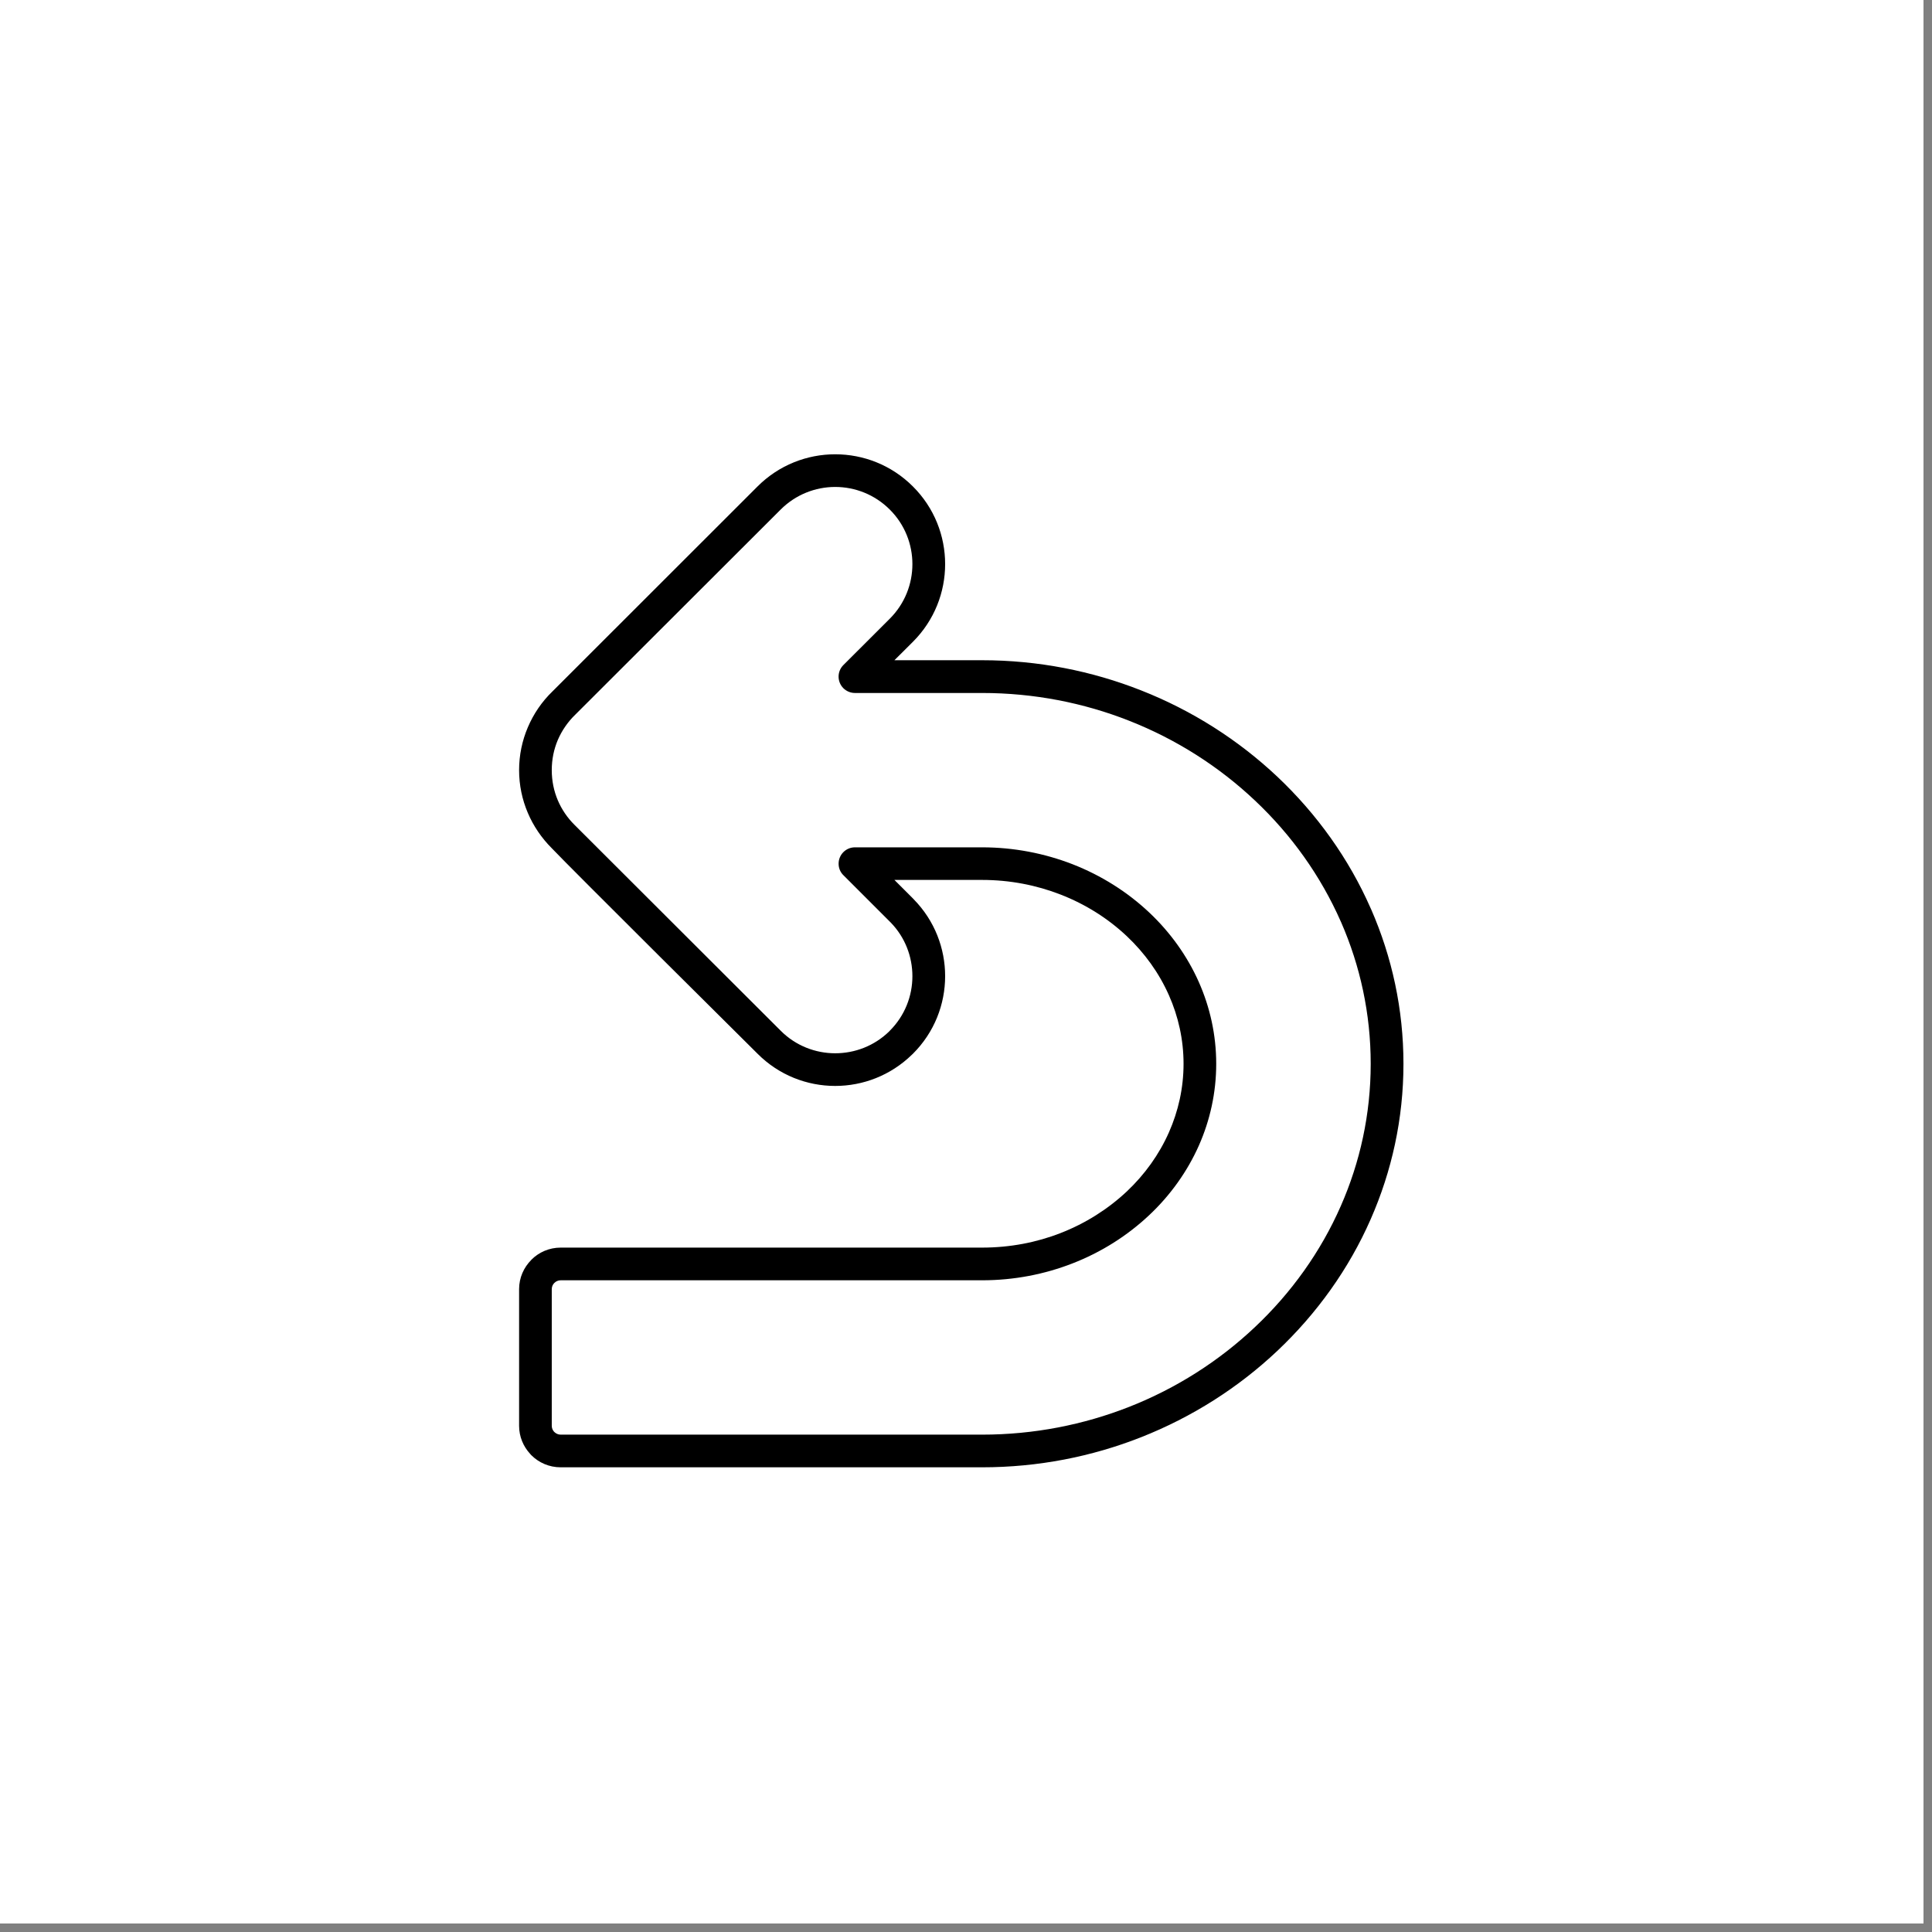 <svg version="1.0" preserveAspectRatio="xMidYMid meet" height="150" viewBox="0 0 112.5 112.5" zoomAndPan="magnify" width="150" xmlns:xlink="http://www.w3.org/1999/xlink" xmlns="http://www.w3.org/2000/svg"><rect x="0" y="0" width="112.5" height="112.5" fill="#808080" stroke="none"/><defs><g></g><clipPath id="dfa3ecff52"><path clip-rule="nonzero" d="M 0 0 L 112.004 0 L 112.004 112.004 L 0 112.004 Z M 0 0"></path></clipPath><clipPath id="11563b7ef7"><path clip-rule="nonzero" d="M 30.215 26.453 L 81.734 26.453 L 81.734 85.441 L 30.215 85.441 Z M 30.215 26.453"></path></clipPath></defs><g clip-path="url(#dfa3ecff52)"><path fill-rule="nonzero" fill-opacity="1" d="M 0 0 L 112.004 0 L 112.004 112.004 L 0 112.004 Z M 0 0" fill="#ffffff"></path><path fill-rule="nonzero" fill-opacity="1" d="M 0 0 L 112.004 0 L 112.004 112.004 L 0 112.004 Z M 0 0" fill="#ffffff"></path></g><g clip-path="url(#11563b7ef7)"><path fill-rule="nonzero" fill-opacity="1" d="M 36.629 72.648 L 57.184 72.648 C 58.812 72.648 60.359 72.348 61.758 71.801 C 63.215 71.234 64.523 70.402 65.617 69.375 C 66.656 68.395 67.496 67.227 68.066 65.938 C 68.613 64.703 68.918 63.355 68.918 61.945 C 68.918 60.535 68.613 59.184 68.066 57.953 C 67.496 56.664 66.656 55.496 65.617 54.516 C 64.523 53.484 63.215 52.656 61.758 52.09 C 60.355 51.543 58.809 51.238 57.184 51.238 L 52.082 51.238 L 53.16 52.316 L 53.215 52.375 C 54.43 53.617 55.035 55.23 55.035 56.84 C 55.035 58.477 54.41 60.113 53.16 61.359 L 53.102 61.414 C 51.859 62.625 50.246 63.234 48.633 63.234 C 46.996 63.234 45.359 62.609 44.113 61.359 C 44.109 61.359 33.062 50.387 32.121 49.383 C 31.539 48.801 31.062 48.105 30.734 47.332 C 30.406 46.562 30.227 45.723 30.227 44.844 C 30.227 43.969 30.406 43.125 30.734 42.355 C 31.07 41.562 31.559 40.852 32.164 40.266 L 44.109 28.328 C 45.359 27.078 46.996 26.453 48.633 26.453 C 50.273 26.453 51.91 27.078 53.16 28.328 C 54.41 29.574 55.035 31.211 55.035 32.848 C 55.035 34.484 54.41 36.121 53.16 37.371 L 52.082 38.445 L 57.184 38.445 C 60.453 38.445 63.578 39.07 66.441 40.199 C 69.422 41.371 72.109 43.09 74.371 45.219 C 76.68 47.398 78.547 50.004 79.816 52.895 L 79.84 52.945 C 81.055 55.727 81.723 58.766 81.723 61.945 C 81.723 65.145 81.043 68.199 79.816 70.992 C 78.547 73.887 76.68 76.488 74.371 78.668 C 72.109 80.801 69.422 82.516 66.441 83.691 C 63.578 84.82 60.449 85.441 57.184 85.441 L 32.648 85.441 C 31.98 85.441 31.375 85.172 30.938 84.734 L 30.875 84.664 C 30.473 84.23 30.227 83.656 30.227 83.023 L 30.227 75.066 C 30.227 74.402 30.5 73.801 30.938 73.363 L 30.938 73.359 C 31.375 72.918 31.98 72.648 32.648 72.648 Z M 40.109 74.551 L 32.648 74.551 C 32.508 74.551 32.375 74.609 32.281 74.703 C 32.188 74.793 32.129 74.922 32.129 75.066 L 32.129 83.023 C 32.129 83.152 32.176 83.27 32.254 83.359 L 32.281 83.387 C 32.375 83.48 32.508 83.539 32.648 83.539 L 57.184 83.539 C 60.211 83.539 63.105 82.961 65.75 81.922 C 68.5 80.84 70.98 79.254 73.066 77.285 C 75.191 75.285 76.906 72.891 78.074 70.227 C 79.195 67.68 79.816 64.879 79.816 61.945 C 79.816 59.027 79.203 56.242 78.094 53.703 L 78.074 53.66 C 76.902 51 75.191 48.605 73.066 46.605 C 70.98 44.637 68.5 43.051 65.75 41.969 C 63.105 40.926 60.211 40.352 57.184 40.352 L 49.781 40.352 C 49.539 40.352 49.297 40.258 49.109 40.074 C 48.738 39.699 48.738 39.098 49.109 38.727 L 51.812 36.027 C 52.691 35.148 53.129 34 53.129 32.848 C 53.129 31.699 52.691 30.547 51.812 29.672 C 50.938 28.797 49.785 28.355 48.633 28.355 C 47.484 28.355 46.332 28.797 45.457 29.672 L 33.5 41.613 C 33.066 42.031 32.719 42.535 32.48 43.09 C 32.254 43.625 32.129 44.215 32.129 44.844 C 32.129 45.473 32.254 46.066 32.48 46.598 C 32.707 47.133 33.039 47.621 33.453 48.031 L 45.457 60.016 C 46.332 60.895 47.484 61.332 48.633 61.332 C 49.77 61.332 50.898 60.91 51.77 60.066 L 51.812 60.02 C 52.691 59.145 53.129 57.992 53.129 56.844 C 53.129 55.711 52.707 54.578 51.859 53.711 L 49.125 50.977 C 48.941 50.805 48.832 50.562 48.832 50.293 C 48.832 49.766 49.258 49.34 49.781 49.34 L 57.184 49.34 C 59.043 49.34 60.82 49.691 62.445 50.32 C 64.137 50.98 65.652 51.941 66.918 53.133 C 68.145 54.289 69.133 55.664 69.809 57.188 C 70.461 58.66 70.82 60.27 70.82 61.945 C 70.82 63.625 70.461 65.234 69.809 66.707 C 69.133 68.227 68.145 69.605 66.918 70.758 C 65.652 71.949 64.137 72.914 62.445 73.57 C 60.82 74.203 59.043 74.551 57.184 74.551 Z M 40.109 74.551" fill="#000000"></path></g><g fill-opacity="1" fill="#ffffff"><g transform="translate(44.639, 17.318)"><g><path d="M 2.953 0.125 C 2.223 0.125 1.688 -0.07 1.344 -0.469 C 1 -0.863 0.828 -1.43 0.828 -2.172 L 0.828 -6.438 L 2.453 -6.438 L 2.453 -2.375 C 2.453 -1.977 2.535 -1.691 2.703 -1.516 C 2.867 -1.336 3.129 -1.25 3.484 -1.25 C 3.93 -1.25 4.281 -1.395 4.531 -1.688 C 4.781 -1.977 4.906 -2.438 4.906 -3.062 L 4.906 -6.438 L 6.516 -6.438 L 6.516 0 L 4.969 0 L 4.969 -0.953 L 4.844 -0.969 C 4.633 -0.602 4.379 -0.328 4.078 -0.141 C 3.785 0.035 3.41 0.125 2.953 0.125 Z M 2.562 -7.297 C 2.312 -7.297 2.109 -7.367 1.953 -7.516 C 1.797 -7.672 1.719 -7.863 1.719 -8.094 C 1.719 -8.332 1.797 -8.523 1.953 -8.672 C 2.109 -8.828 2.312 -8.906 2.562 -8.906 C 2.812 -8.906 3.016 -8.828 3.172 -8.672 C 3.328 -8.523 3.406 -8.332 3.406 -8.094 C 3.406 -7.863 3.328 -7.672 3.172 -7.516 C 3.016 -7.367 2.812 -7.297 2.562 -7.297 Z M 4.781 -7.297 C 4.531 -7.297 4.328 -7.367 4.172 -7.516 C 4.016 -7.66 3.938 -7.852 3.938 -8.094 C 3.938 -8.332 4.016 -8.523 4.172 -8.672 C 4.328 -8.828 4.531 -8.906 4.781 -8.906 C 5.031 -8.906 5.234 -8.828 5.391 -8.672 C 5.547 -8.523 5.625 -8.332 5.625 -8.094 C 5.625 -7.863 5.547 -7.672 5.391 -7.516 C 5.234 -7.367 5.031 -7.297 4.781 -7.297 Z M 4.781 -7.297"></path></g></g></g></svg>